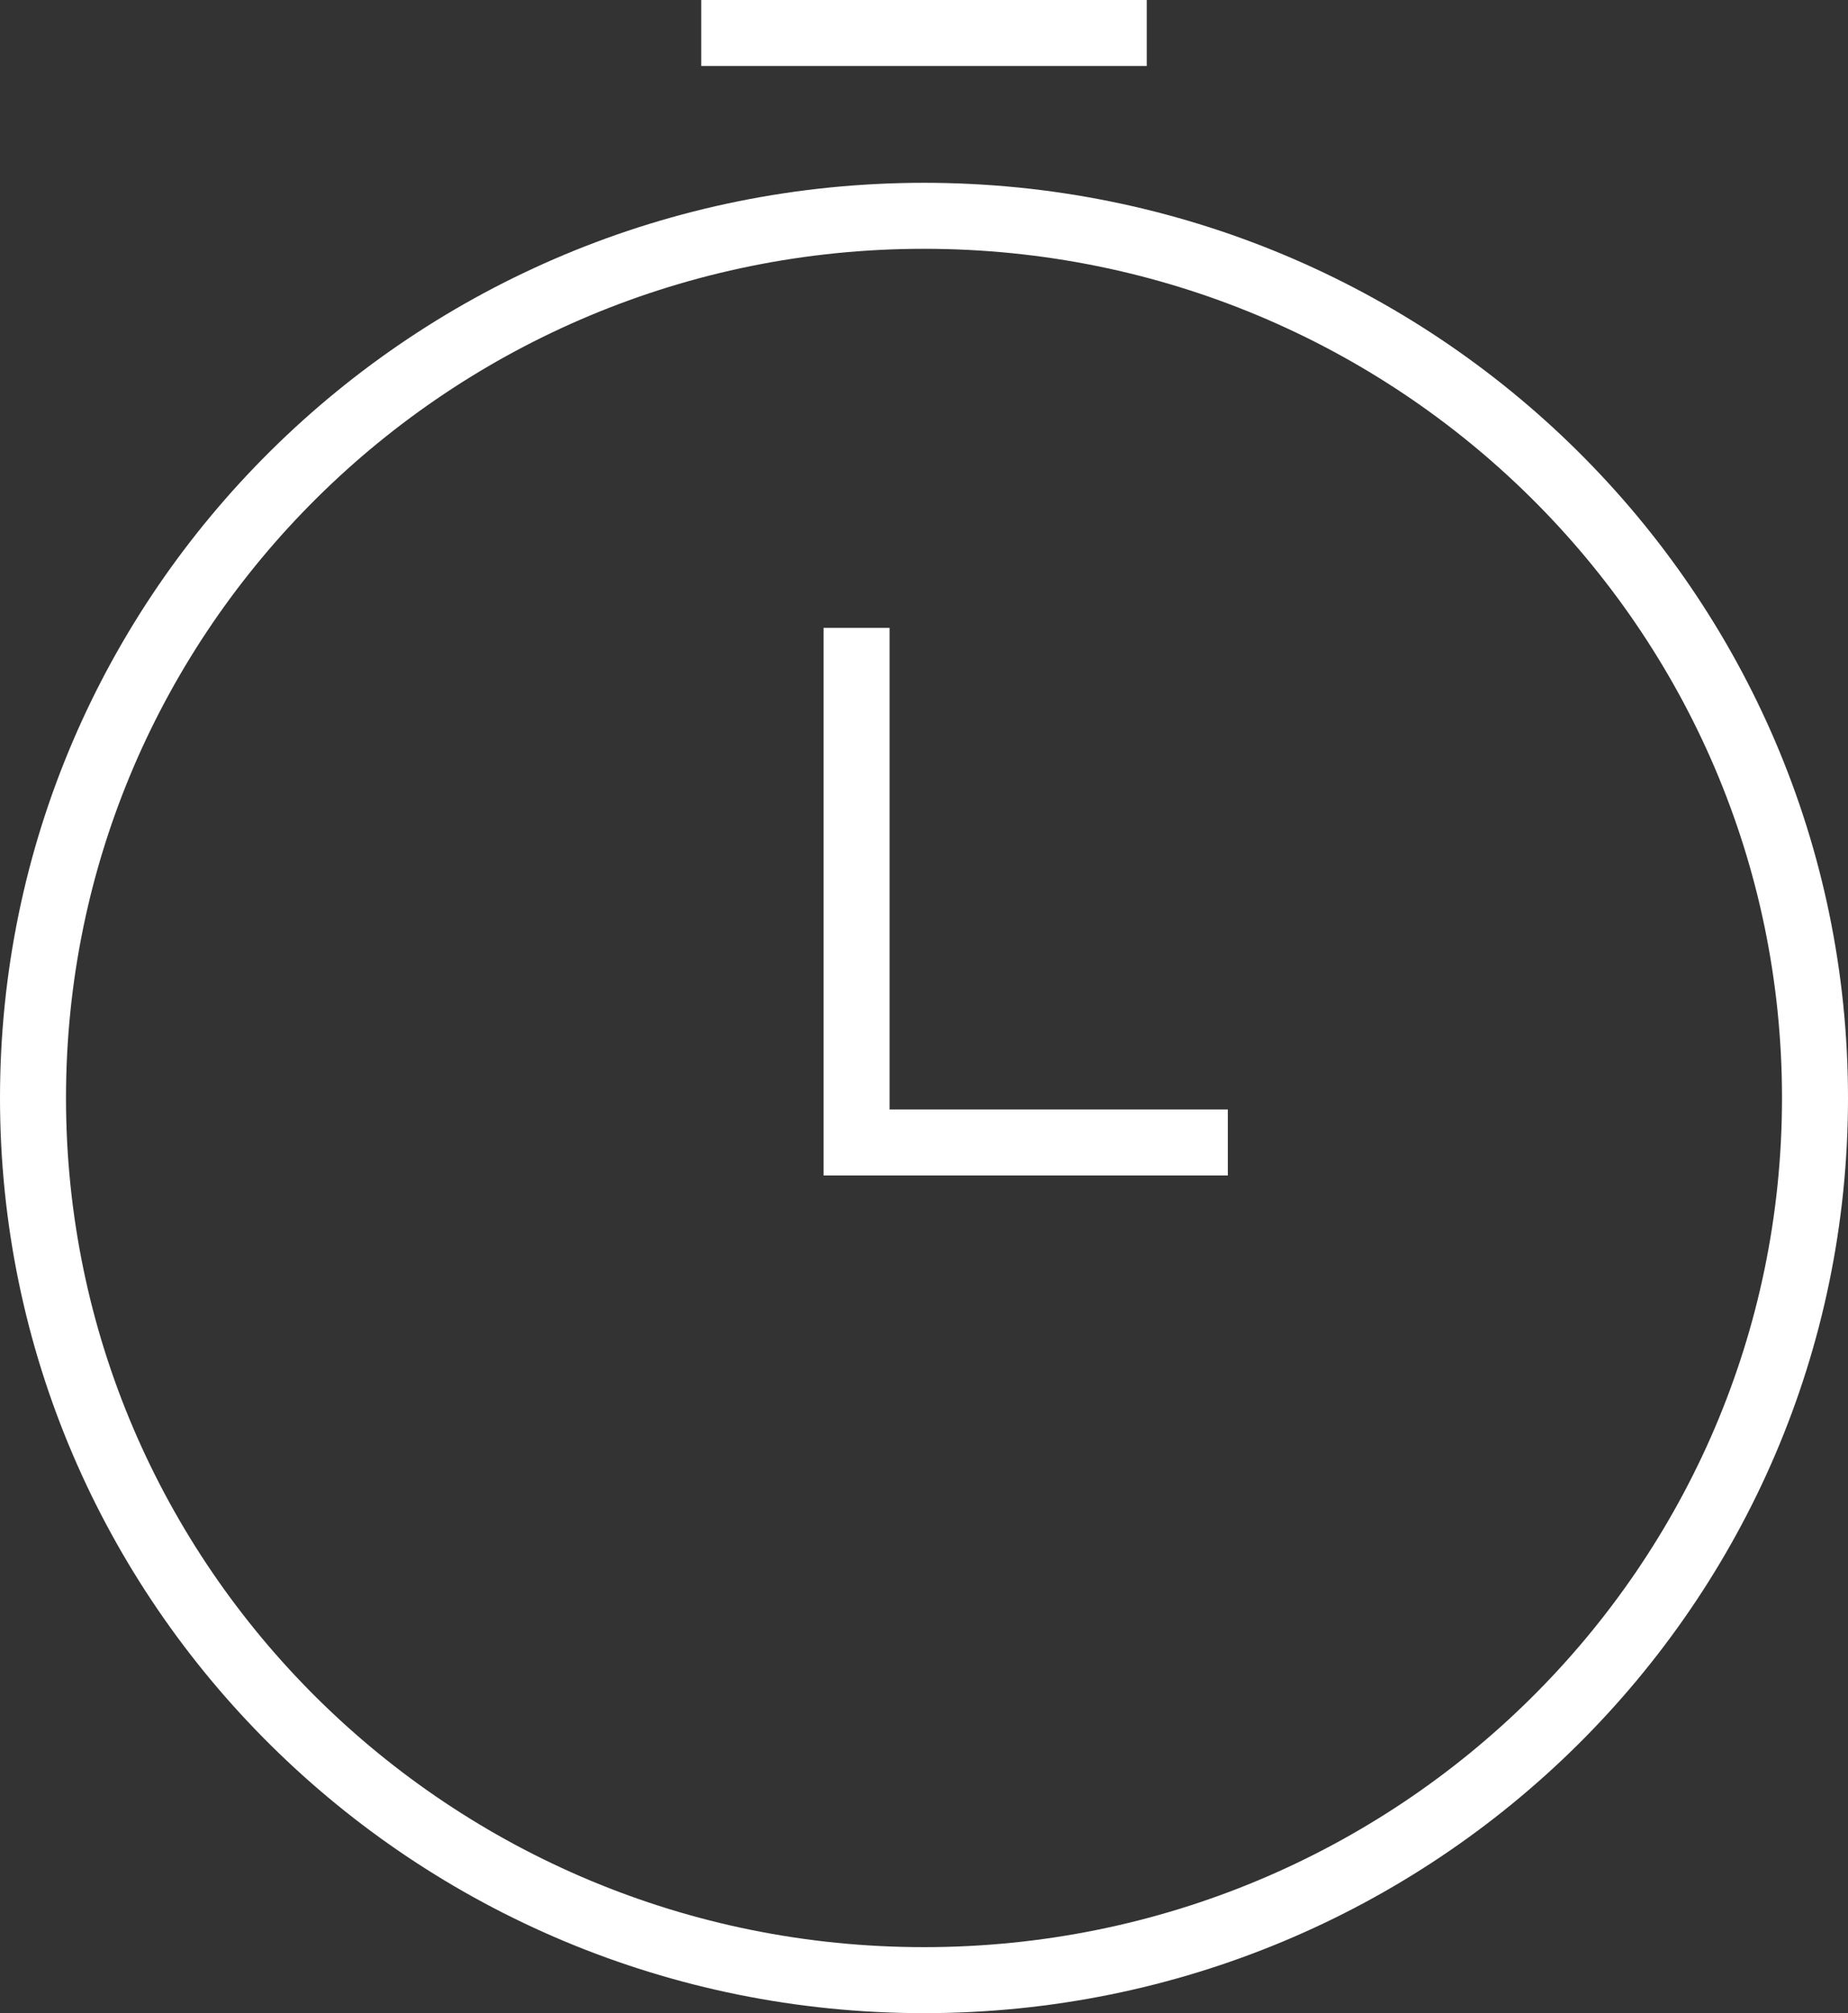 <svg width="56" height="61" viewBox="0 0 56 61" fill="none" xmlns="http://www.w3.org/2000/svg">
<rect x="0" y="0" width="56" height="61" fill="#333333" stroke="none"/>
<path d="M25.957 19.025V34.618H37.207M21.25 1H34.75M28 6.539C13.088 6.539 1 18.506 1 33.269C1 48.032 13.088 60 28 60C42.912 60 55 48.032 55 33.269C55 18.506 42.912 6.539 28 6.539Z" stroke="white" stroke-width="2"/>
</svg>
